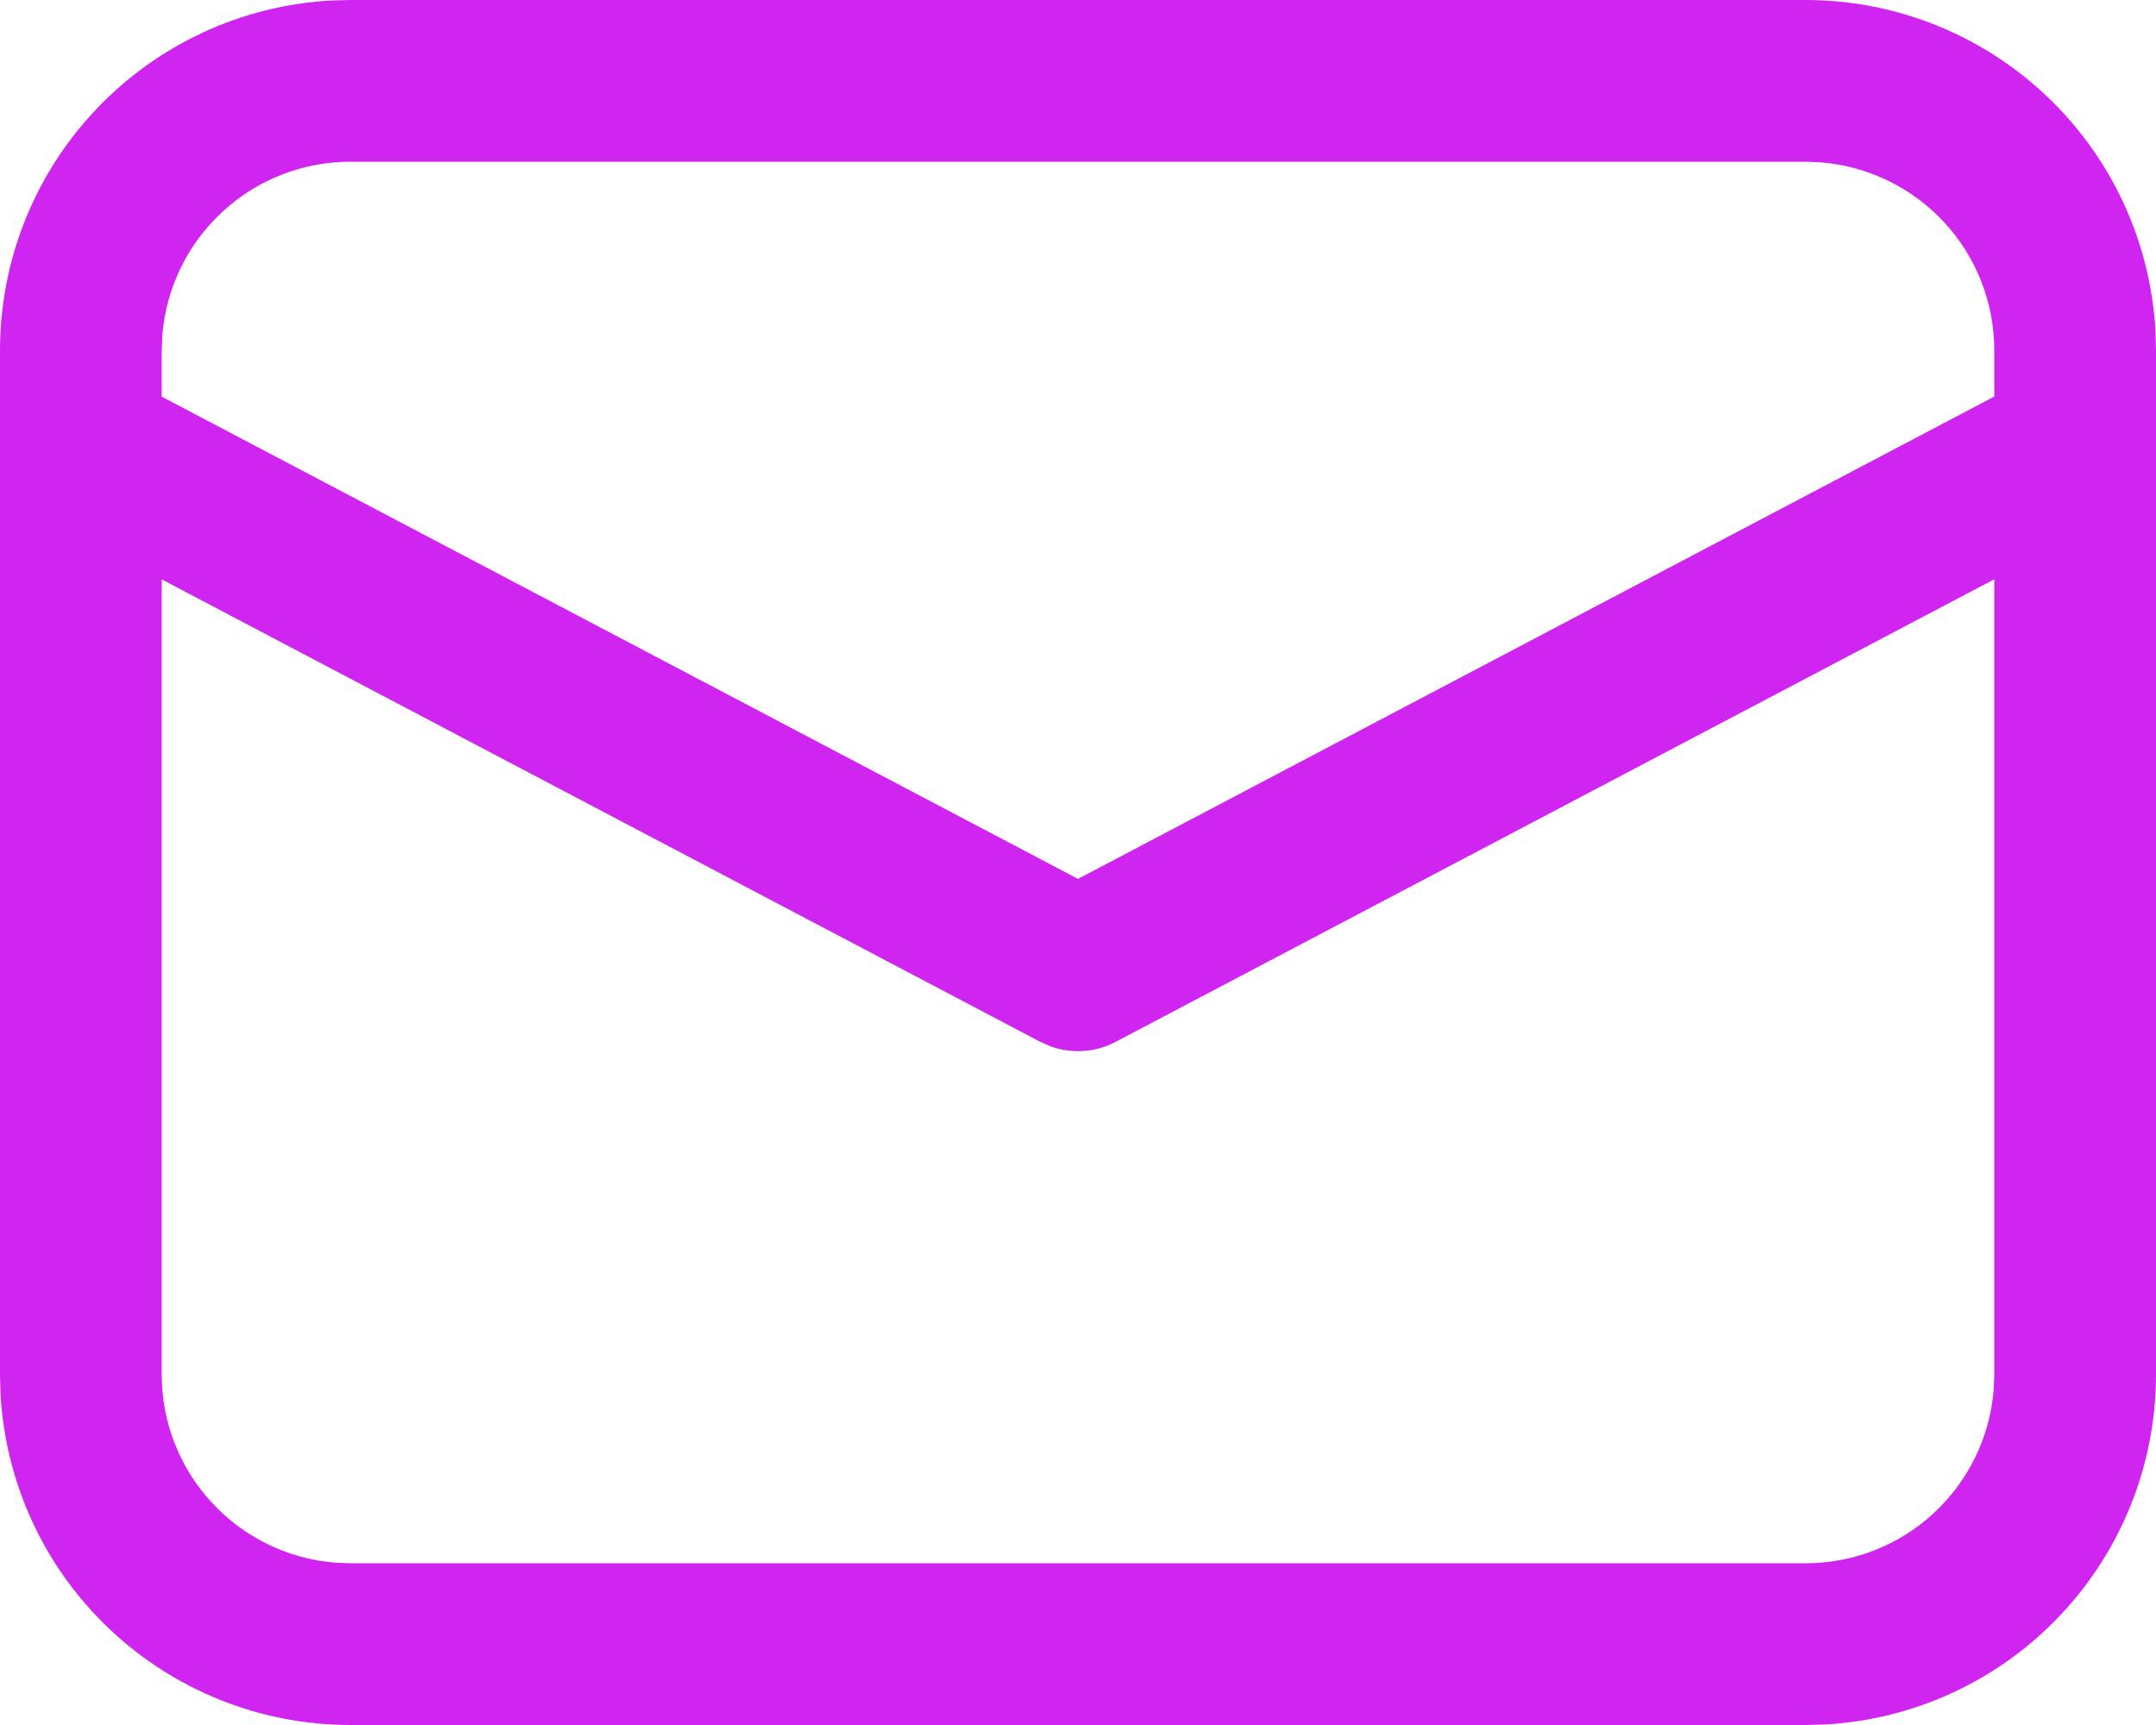 <svg width="20" height="16" viewBox="0 0 20 16" fill="none" xmlns="http://www.w3.org/2000/svg">
<path d="M3.25 6.97519e-09H16.75C17.58 -5.43467e-05 18.379 0.318 18.982 0.888C19.586 1.458 19.948 2.237 19.995 3.066L20 3.25V12.75C20 13.58 19.682 14.379 19.112 14.982C18.542 15.586 17.763 15.948 16.934 15.995L16.75 16H3.25C2.42 16 1.621 15.682 1.018 15.112C0.414 14.542 0.052 13.763 0.005 12.934L6.97518e-09 12.75V3.25C-5.43467e-05 2.42 0.318 1.621 0.888 1.018C1.458 0.414 2.237 0.052 3.066 0.005L3.25 6.97519e-09ZM18.5 5.373L10.35 9.663C10.258 9.712 10.157 9.741 10.053 9.748C9.949 9.755 9.845 9.741 9.747 9.706L9.651 9.664L1.5 5.374V12.75C1.5 13.189 1.665 13.612 1.963 13.935C2.26 14.258 2.668 14.458 3.106 14.494L3.25 14.5H16.75C17.189 14.5 17.613 14.335 17.936 14.037C18.259 13.739 18.458 13.331 18.494 12.893L18.5 12.75V5.373ZM16.75 1.5H3.25C2.811 1.5 2.388 1.665 2.065 1.963C1.742 2.26 1.542 2.668 1.506 3.106L1.5 3.25V3.679L10 8.152L18.5 3.678V3.25C18.5 2.811 18.335 2.387 18.037 2.064C17.739 1.741 17.331 1.542 16.893 1.506L16.75 1.5Z" fill="#D024F1"/>
</svg>
